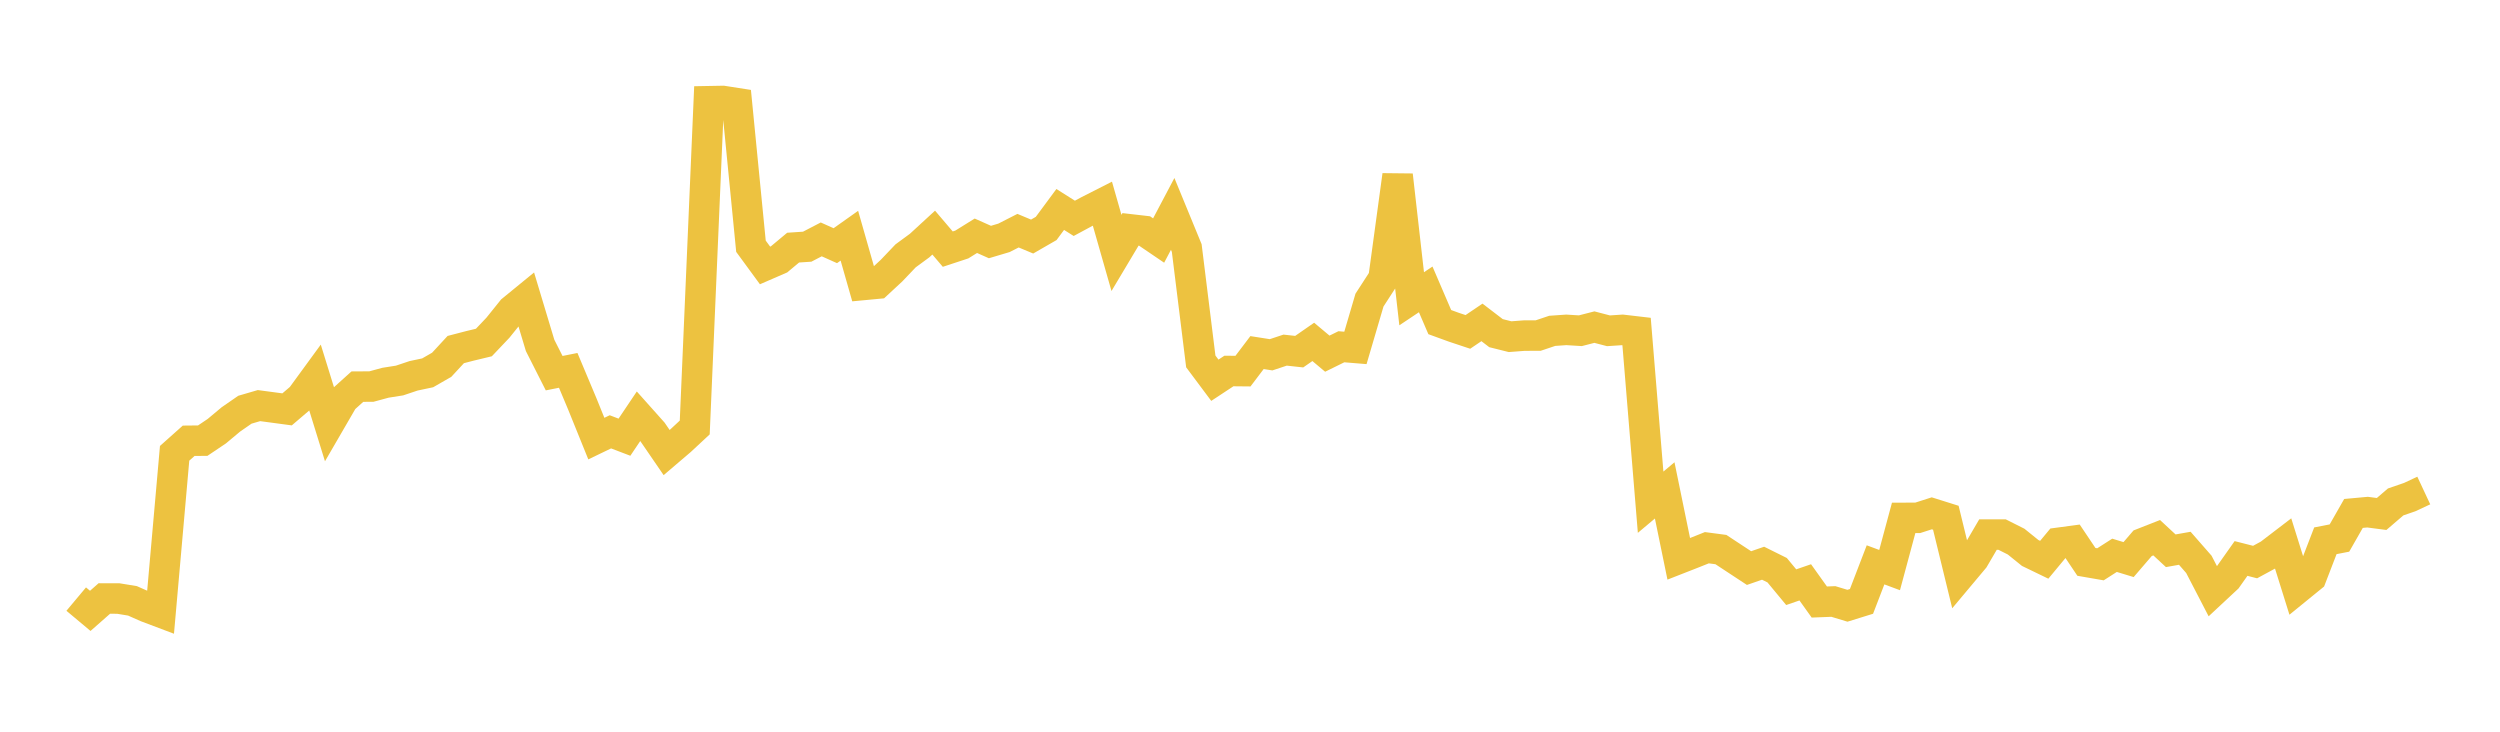 <svg width="164" height="48" xmlns="http://www.w3.org/2000/svg" xmlns:xlink="http://www.w3.org/1999/xlink"><path fill="none" stroke="rgb(237,194,64)" stroke-width="2" d="M5,39.301L5.922,40.073L6.844,39.261L7.766,39.264L8.689,39.415L9.611,39.824L10.533,40.172L11.455,29.737L12.377,28.915L13.299,28.906L14.222,28.286L15.144,27.515L16.066,26.877L16.988,26.608L17.91,26.731L18.832,26.855L19.754,26.068L20.677,24.804L21.599,27.784L22.521,26.195L23.443,25.364L24.365,25.358L25.287,25.108L26.21,24.962L27.132,24.653L28.054,24.458L28.976,23.929L29.898,22.931L30.82,22.691L31.743,22.469L32.665,21.497L33.587,20.35L34.509,19.596L35.431,22.659L36.353,24.48L37.275,24.296L38.198,26.494L39.12,28.772L40.042,28.328L40.964,28.68L41.886,27.308L42.808,28.341L43.731,29.687L44.653,28.901L45.575,28.043L46.497,6.64L47.419,6.623L48.341,6.767L49.263,16.153L50.186,17.413L51.108,17.013L52.03,16.244L52.952,16.183L53.874,15.704L54.796,16.117L55.719,15.463L56.641,18.694L57.563,18.607L58.485,17.752L59.407,16.784L60.329,16.107L61.251,15.259L62.174,16.343L63.096,16.039L64.018,15.466L64.94,15.877L65.862,15.602L66.784,15.132L67.707,15.518L68.629,14.987L69.551,13.74L70.473,14.323L71.395,13.827L72.317,13.358L73.24,16.592L74.162,15.047L75.084,15.153L76.006,15.779L76.928,14.032L77.85,16.274L78.772,23.709L79.695,24.945L80.617,24.337L81.539,24.346L82.461,23.129L83.383,23.274L84.305,22.968L85.228,23.069L86.15,22.428L87.072,23.201L87.994,22.747L88.916,22.823L89.838,19.687L90.76,18.264L91.683,11.492L92.605,19.599L93.527,18.984L94.449,21.13L95.371,21.466L96.293,21.773L97.216,21.149L98.138,21.855L99.06,22.086L99.982,22.016L100.904,22.013L101.826,21.703L102.749,21.639L103.671,21.696L104.593,21.459L105.515,21.7L106.437,21.639L107.359,21.747L108.281,32.945L109.204,32.17L110.126,36.659L111.048,36.298L111.97,35.93L112.892,36.052L113.814,36.659L114.737,37.266L115.659,36.947L116.581,37.405L117.503,38.519L118.425,38.202L119.347,39.493L120.269,39.457L121.192,39.737L122.114,39.451L123.036,37.054L123.958,37.397L124.88,33.973L125.802,33.97L126.725,33.674L127.647,33.964L128.569,37.745L129.491,36.645L130.413,35.066L131.335,35.066L132.257,35.53L133.18,36.275L134.102,36.721L135.024,35.609L135.946,35.485L136.868,36.859L137.79,37.019L138.713,36.428L139.635,36.709L140.557,35.636L141.479,35.274L142.401,36.13L143.323,35.967L144.246,37.022L145.168,38.8L146.09,37.941L147.012,36.636L147.934,36.871L148.856,36.371L149.778,35.666L150.701,38.618L151.623,37.867L152.545,35.475L153.467,35.296L154.389,33.681L155.311,33.597L156.234,33.717L157.156,32.926L158.078,32.609L159,32.178"></path></svg>